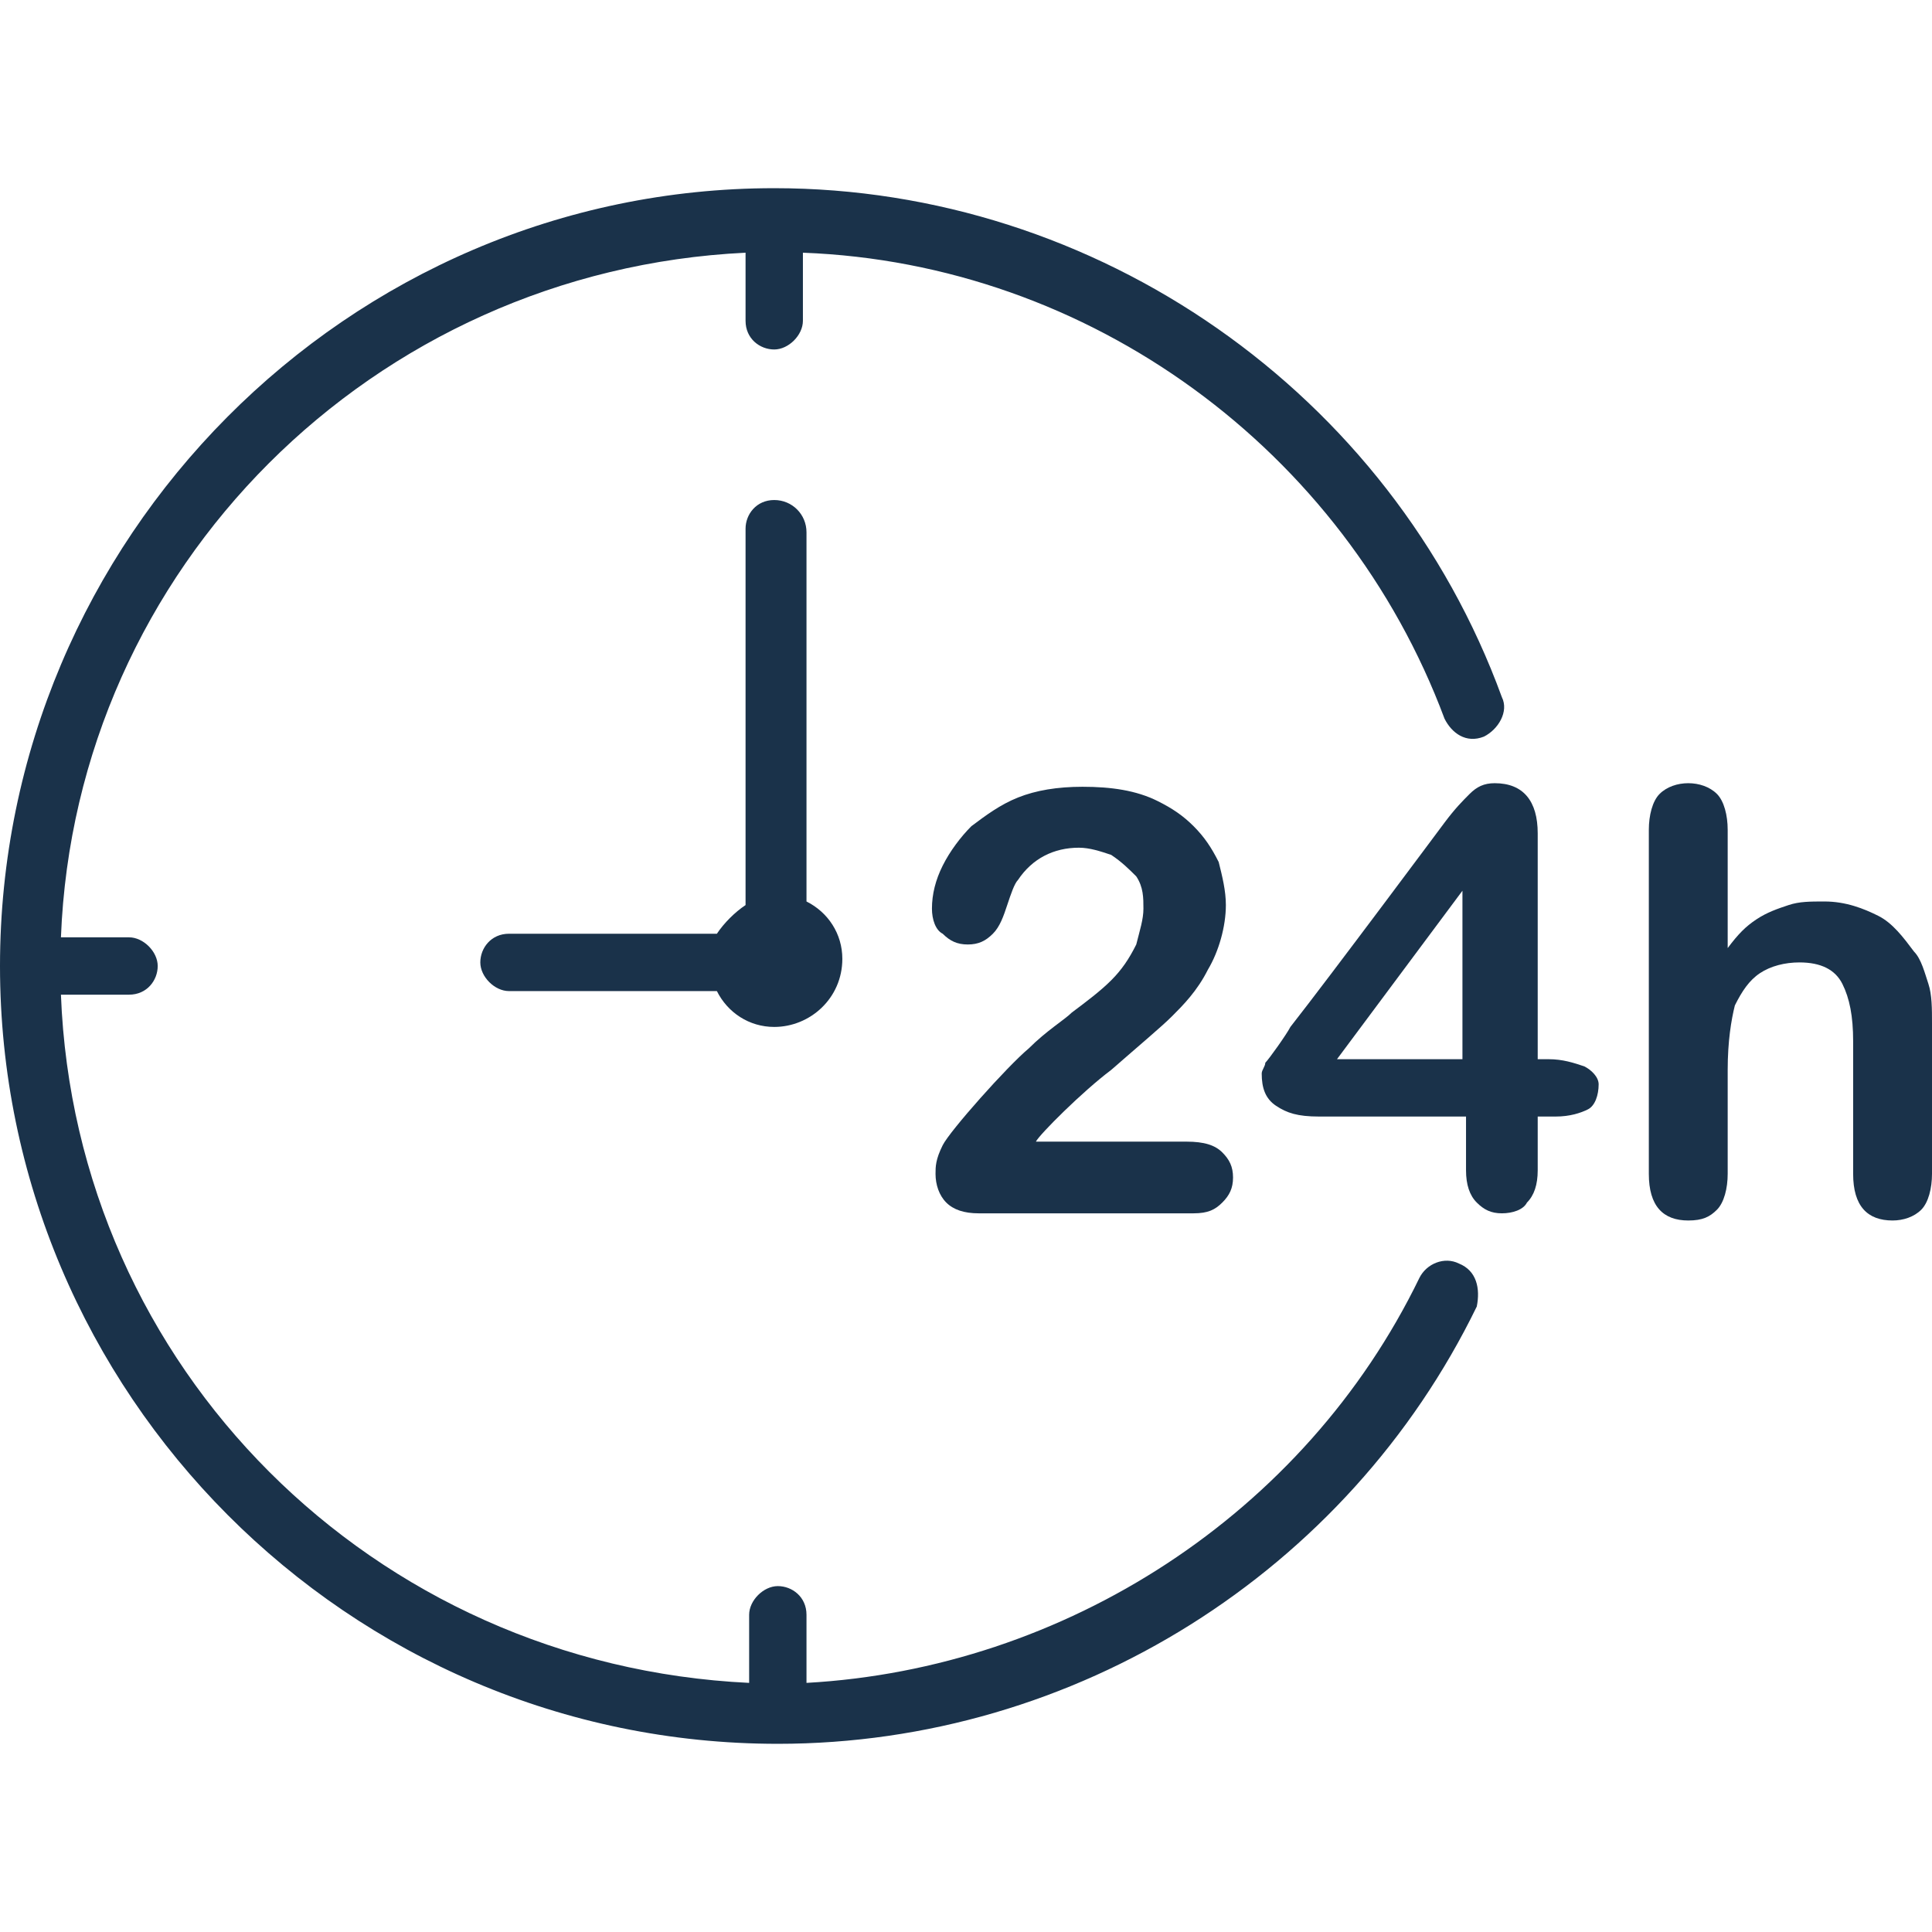 <?xml version="1.0"?>
<svg xmlns="http://www.w3.org/2000/svg" xmlns:xlink="http://www.w3.org/1999/xlink" xmlns:svgjs="http://svgjs.com/svgjs" version="1.1" width="512" height="512" x="0" y="0" viewBox="0 0 431.2 431.2" style="enable-background:new 0 0 512 512" xml:space="preserve" class=""><g>
<g xmlns="http://www.w3.org/2000/svg">
	<g>
		<path d="M325.6,282c-3.2-1.6-7.2,0-8.8,3.2c-25.6,52.8-79.2,87.2-136.8,90.4v-15.2c0-4-3.2-6.4-6.4-6.4s-6.4,3.2-6.4,6.4v15.2    c-84-4-150.4-70.4-153.6-153.6h15.2c4,0,6.4-3.2,6.4-6.4c0-3.2-3.2-6.4-6.4-6.4H13.6c3.2-82.4,69.6-148.8,152.8-152.8v15.2    c0,4,3.2,6.4,6.4,6.4c3.2,0,6.4-3.2,6.4-6.4V56.4c64,2.4,120.8,44,143.2,104c1.6,3.2,4.8,5.6,8.8,4c3.2-1.6,5.6-5.6,4-8.8    C310.4,87.6,244.8,42,172.8,42C77.6,42,0,120.4,0,215.6s77.6,173.6,173.6,173.6c66.4,0,127.2-38.4,156-97.6    C330.4,287.6,329.6,283.6,325.6,282z" fill="#1a324a" data-original="#000000" style="" class=""/>
		<path d="M172.8,111.6c-4,0-6.4,3.2-6.4,6.4v84c-2.4,1.6-4.8,4-6.4,6.4h-46.4c-4,0-6.4,3.2-6.4,6.4c0,3.2,3.2,6.4,6.4,6.4H160    c2.4,4.8,7.2,8,12.8,8c8,0,15.2-6.4,15.2-15.2c0-5.6-3.2-10.4-8-12.8v-82.4C180,114.8,176.8,111.6,172.8,111.6z" fill="#1a324a" data-original="#000000" style="" class=""/>
		<path d="M248,218.8c-2.4,2.4-5.6,4.8-8.8,7.2c-1.6,1.6-5.6,4-9.6,8c-4.8,4-17.6,18.4-19.2,21.6s-1.6,4.8-1.6,6.4    c0,2.4,0.8,4.8,2.4,6.4c1.6,1.6,4,2.4,7.2,2.4h48c3.2,0,4.8-0.8,6.4-2.4c1.6-1.6,2.4-3.2,2.4-5.6c0-2.4-0.8-4-2.4-5.6    c-1.6-1.6-4-2.4-8-2.4h-33.6c0.8-1.6,10.4-11.2,16.8-16c6.4-5.6,11.2-9.6,13.6-12c2.4-2.4,5.6-5.6,8-10.4c2.4-4,4-9.6,4-14.4    c0-3.2-0.8-6.4-1.6-9.6c-1.6-3.2-3.2-5.6-5.6-8c-2.4-2.4-4.8-4-8-5.6c-4.8-2.4-10.4-3.2-16.8-3.2c-5.6,0-10.4,0.8-14.4,2.4    c-4,1.6-7.2,4-10.4,6.4c-2.4,2.4-4.8,5.6-6.4,8.8c-1.6,3.2-2.4,6.4-2.4,9.6c0,2.4,0.8,4.8,2.4,5.6c1.6,1.6,3.2,2.4,5.6,2.4    c2.4,0,4-0.8,5.6-2.4c1.6-1.6,2.4-4,3.2-6.4c0.8-2.4,1.6-4.8,2.4-5.6c3.2-4.8,8-7.2,13.6-7.2c2.4,0,4.8,0.8,7.2,1.6    c2.4,1.6,4,3.2,5.6,4.8c1.6,2.4,1.6,4.8,1.6,7.2c0,2.4-0.8,4.8-1.6,8C252,214,250.4,216.4,248,218.8z" fill="#1a324a" data-original="#000000" style="" class=""/>
		<path d="M353.6,238c-2.4-0.8-4.8-1.6-8-1.6h-2.4V186c0-7.2-3.2-11.2-9.6-11.2c-2.4,0-4,0.8-5.6,2.4c-1.6,1.6-3.2,3.2-5.6,6.4    c0,0-25.6,34.4-34.4,45.6c-0.8,1.6-4.8,7.2-5.6,8c0,0.8-0.8,1.6-0.8,2.4c0,3.2,0.8,5.6,3.2,7.2c2.4,1.6,4.8,2.4,9.6,2.4h32.8v12    c0,3.2,0.8,5.6,2.4,7.2c1.6,1.6,3.2,2.4,5.6,2.4c2.4,0,4.8-0.8,5.6-2.4c1.6-1.6,2.4-4,2.4-7.2v-12h4c3.2,0,5.6-0.8,7.2-1.6    c1.6-0.8,2.4-3.2,2.4-5.6C356.8,240.4,355.2,238.8,353.6,238z M326.4,236.4h-28l28-37.6V236.4z" fill="#1a324a" data-original="#000000" style="" class=""/>
		<path d="M430.4,219.6c-0.8-2.4-1.6-5.6-3.2-7.2c-2.4-3.2-4.8-6.4-8-8c-3.2-1.6-7.2-3.2-12-3.2c-3.2,0-5.6,0-8,0.8    c-2.4,0.8-4.8,1.6-7.2,3.2c-2.4,1.6-4,3.2-6.4,6.4v-26.4c0-3.2-0.8-6.4-2.4-8c-1.6-1.6-4-2.4-6.4-2.4c-2.4,0-4.8,0.8-6.4,2.4    c-1.6,1.6-2.4,4.8-2.4,8V262c0,7.2,3.2,10.4,8.8,10.4c3.2,0,4.8-0.8,6.4-2.4c1.6-1.6,2.4-4.8,2.4-8v-23.2c0-6.4,0.8-11.2,1.6-14.4    c1.6-3.2,3.2-5.6,5.6-7.2c2.4-1.6,5.6-2.4,8.8-2.4c4.8,0,8,1.6,9.6,4.8c1.6,3.2,2.4,7.2,2.4,12.8V262c0,7.2,3.2,10.4,8.8,10.4    c2.4,0,4.8-0.8,6.4-2.4c1.6-1.6,2.4-4.8,2.4-8v-33.6C431.2,225.2,431.2,222,430.4,219.6z" fill="#1a324a" data-original="#000000" style="" class=""/>
	</g>
</g>
<g xmlns="http://www.w3.org/2000/svg">
</g>
<g xmlns="http://www.w3.org/2000/svg">
</g>
<g xmlns="http://www.w3.org/2000/svg">
</g>
<g xmlns="http://www.w3.org/2000/svg">
</g>
<g xmlns="http://www.w3.org/2000/svg">
</g>
<g xmlns="http://www.w3.org/2000/svg">
</g>
<g xmlns="http://www.w3.org/2000/svg">
</g>
<g xmlns="http://www.w3.org/2000/svg">
</g>
<g xmlns="http://www.w3.org/2000/svg">
</g>
<g xmlns="http://www.w3.org/2000/svg">
</g>
<g xmlns="http://www.w3.org/2000/svg">
</g>
<g xmlns="http://www.w3.org/2000/svg">
</g>
<g xmlns="http://www.w3.org/2000/svg">
</g>
<g xmlns="http://www.w3.org/2000/svg">
</g>
<g xmlns="http://www.w3.org/2000/svg">
</g>
</g></svg>
